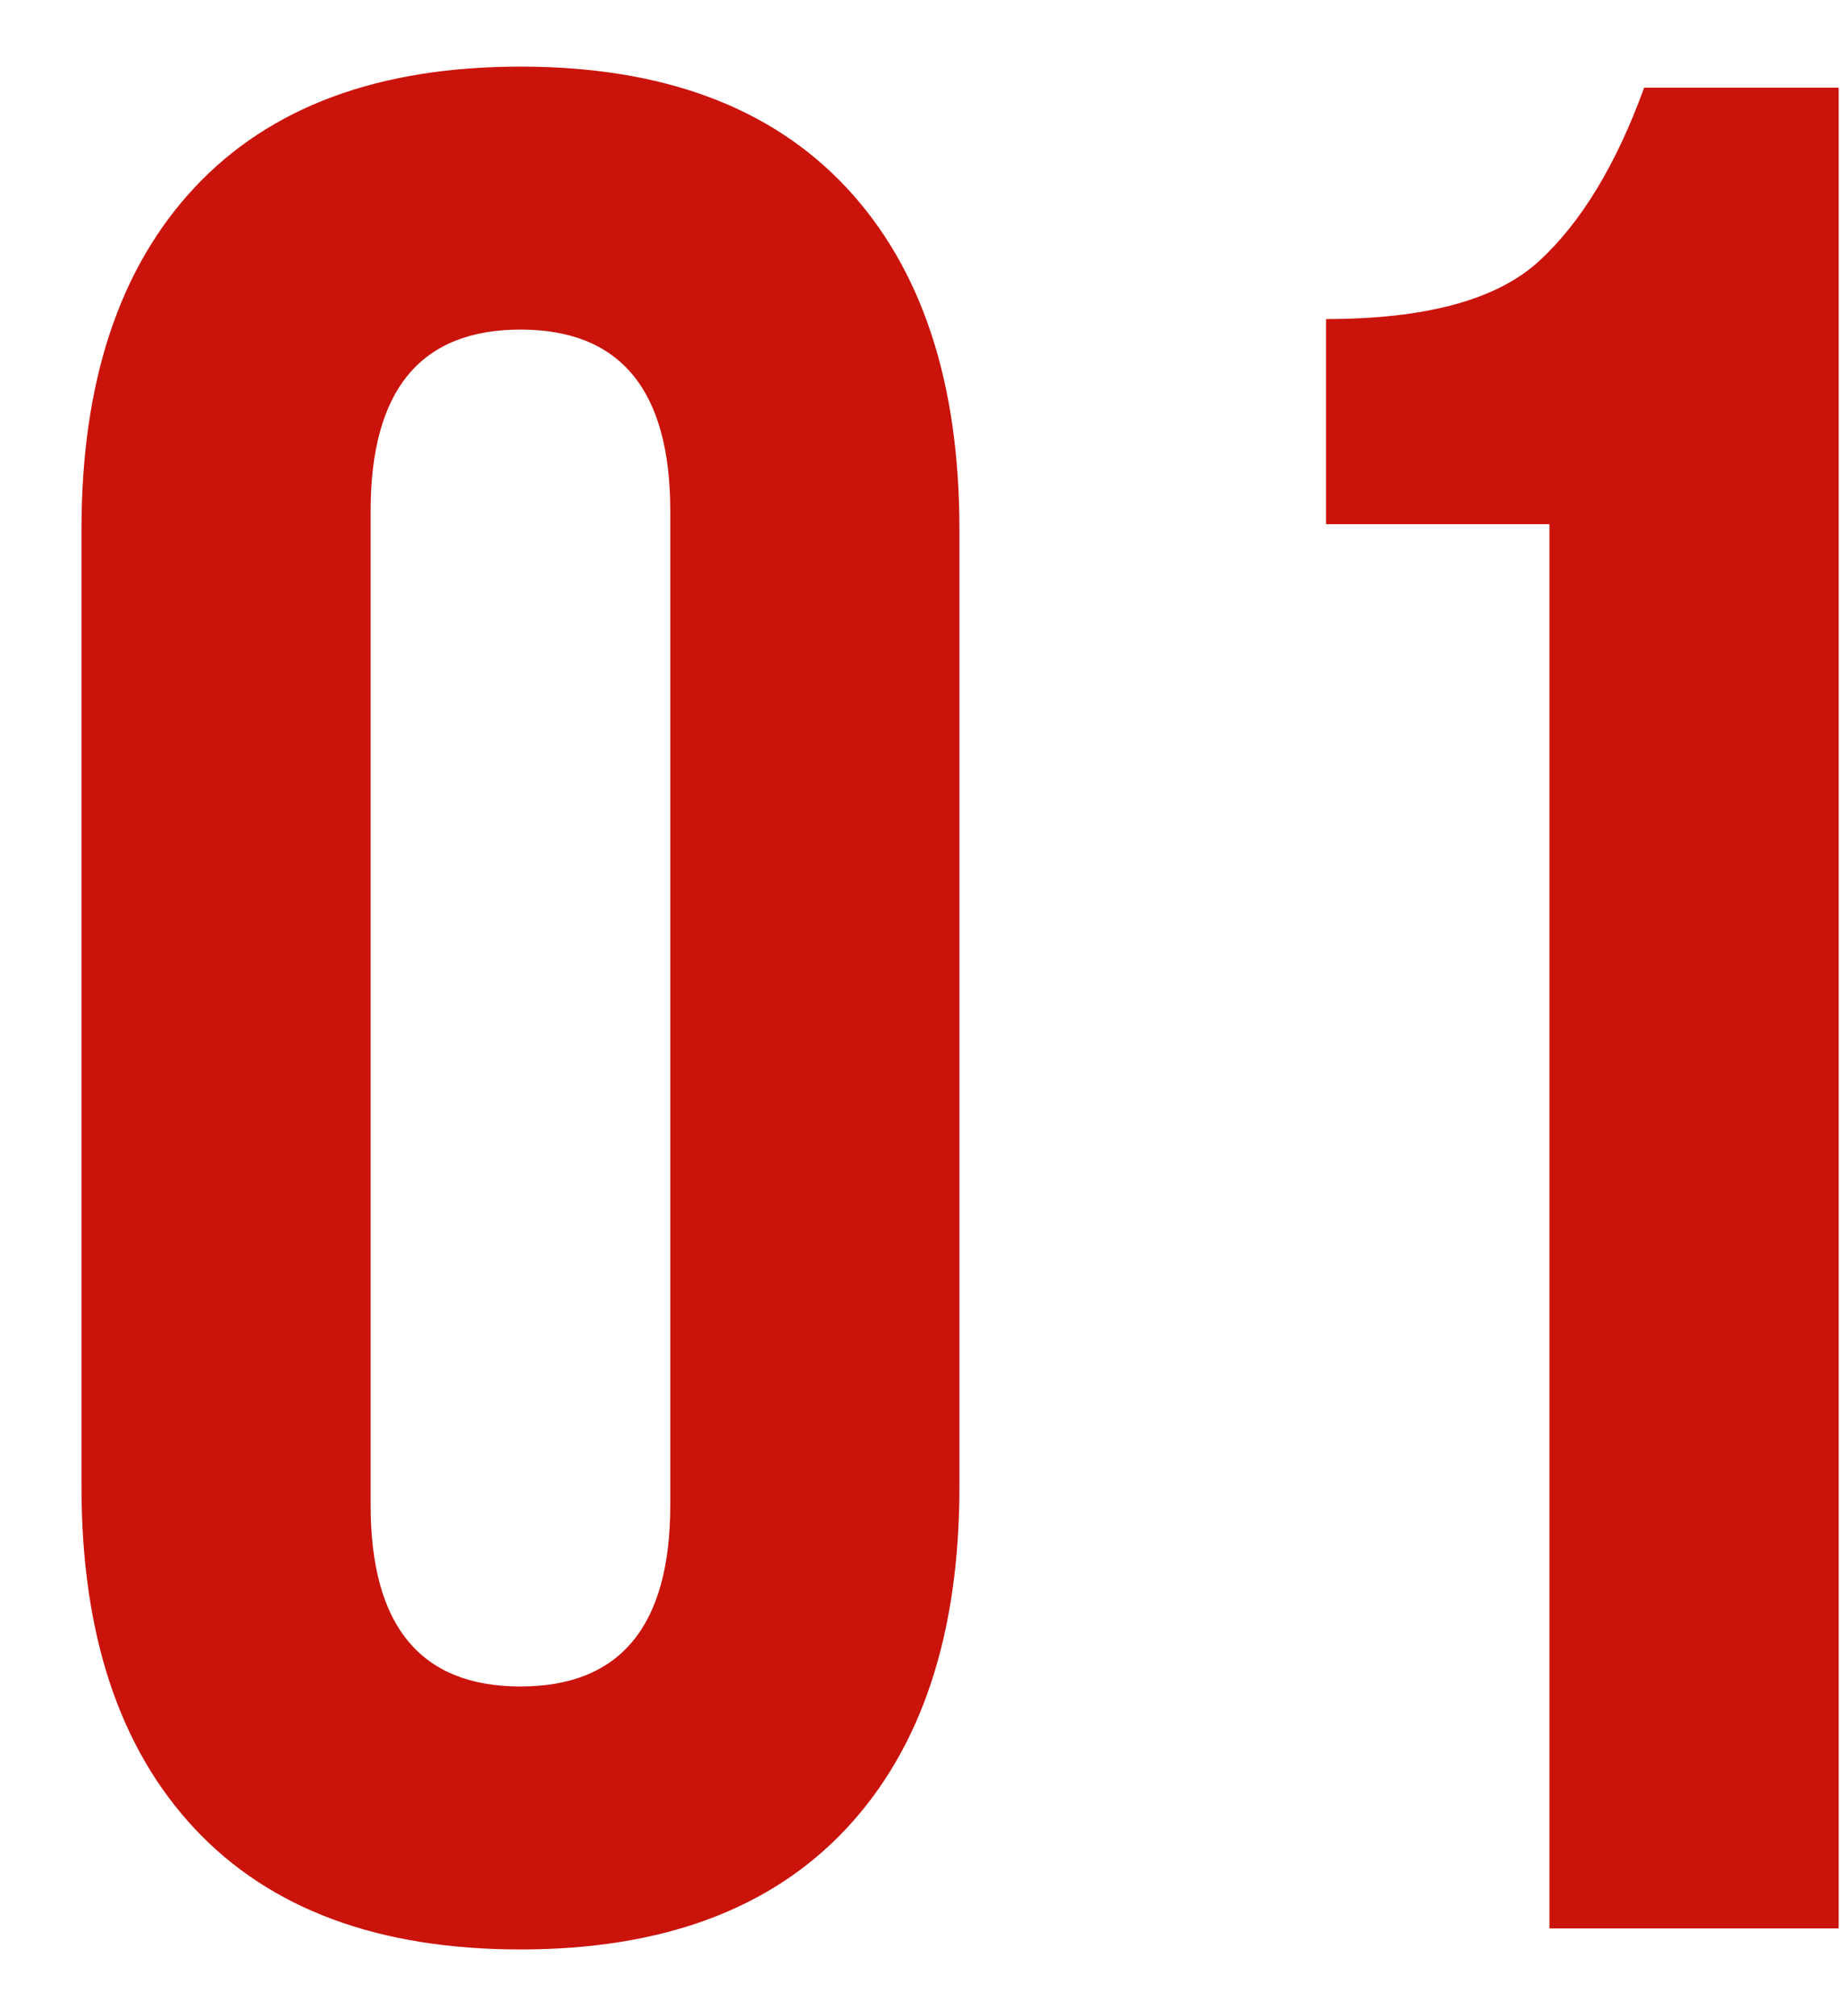 <?xml version="1.0" encoding="UTF-8"?> <svg xmlns="http://www.w3.org/2000/svg" width="21" height="23" viewBox="0 0 21 23" fill="none"><path d="M4.23 5.83V17.17C4.23 18.55 4.8 19.24 5.94 19.24C7.08 19.24 7.65 18.55 7.65 17.17V5.83C7.65 4.45 7.08 3.76 5.94 3.76C4.8 3.76 4.23 4.45 4.23 5.83ZM0.93 16.96V6.04C0.93 4.36 1.36 3.06 2.22 2.14C3.08 1.22 4.32 0.76 5.94 0.76C7.56 0.76 8.8 1.22 9.66 2.14C10.52 3.06 10.95 4.36 10.95 6.04V16.96C10.95 18.64 10.52 19.94 9.66 20.86C8.8 21.78 7.56 22.24 5.94 22.24C4.32 22.24 3.08 21.78 2.22 20.86C1.36 19.94 0.93 18.64 0.93 16.96ZM15.134 5.98V3.64C16.274 3.64 17.084 3.42 17.564 2.98C18.044 2.54 18.445 1.88 18.765 1H20.985V22H17.684V5.98H15.134Z" fill="#CA130B"></path></svg> 